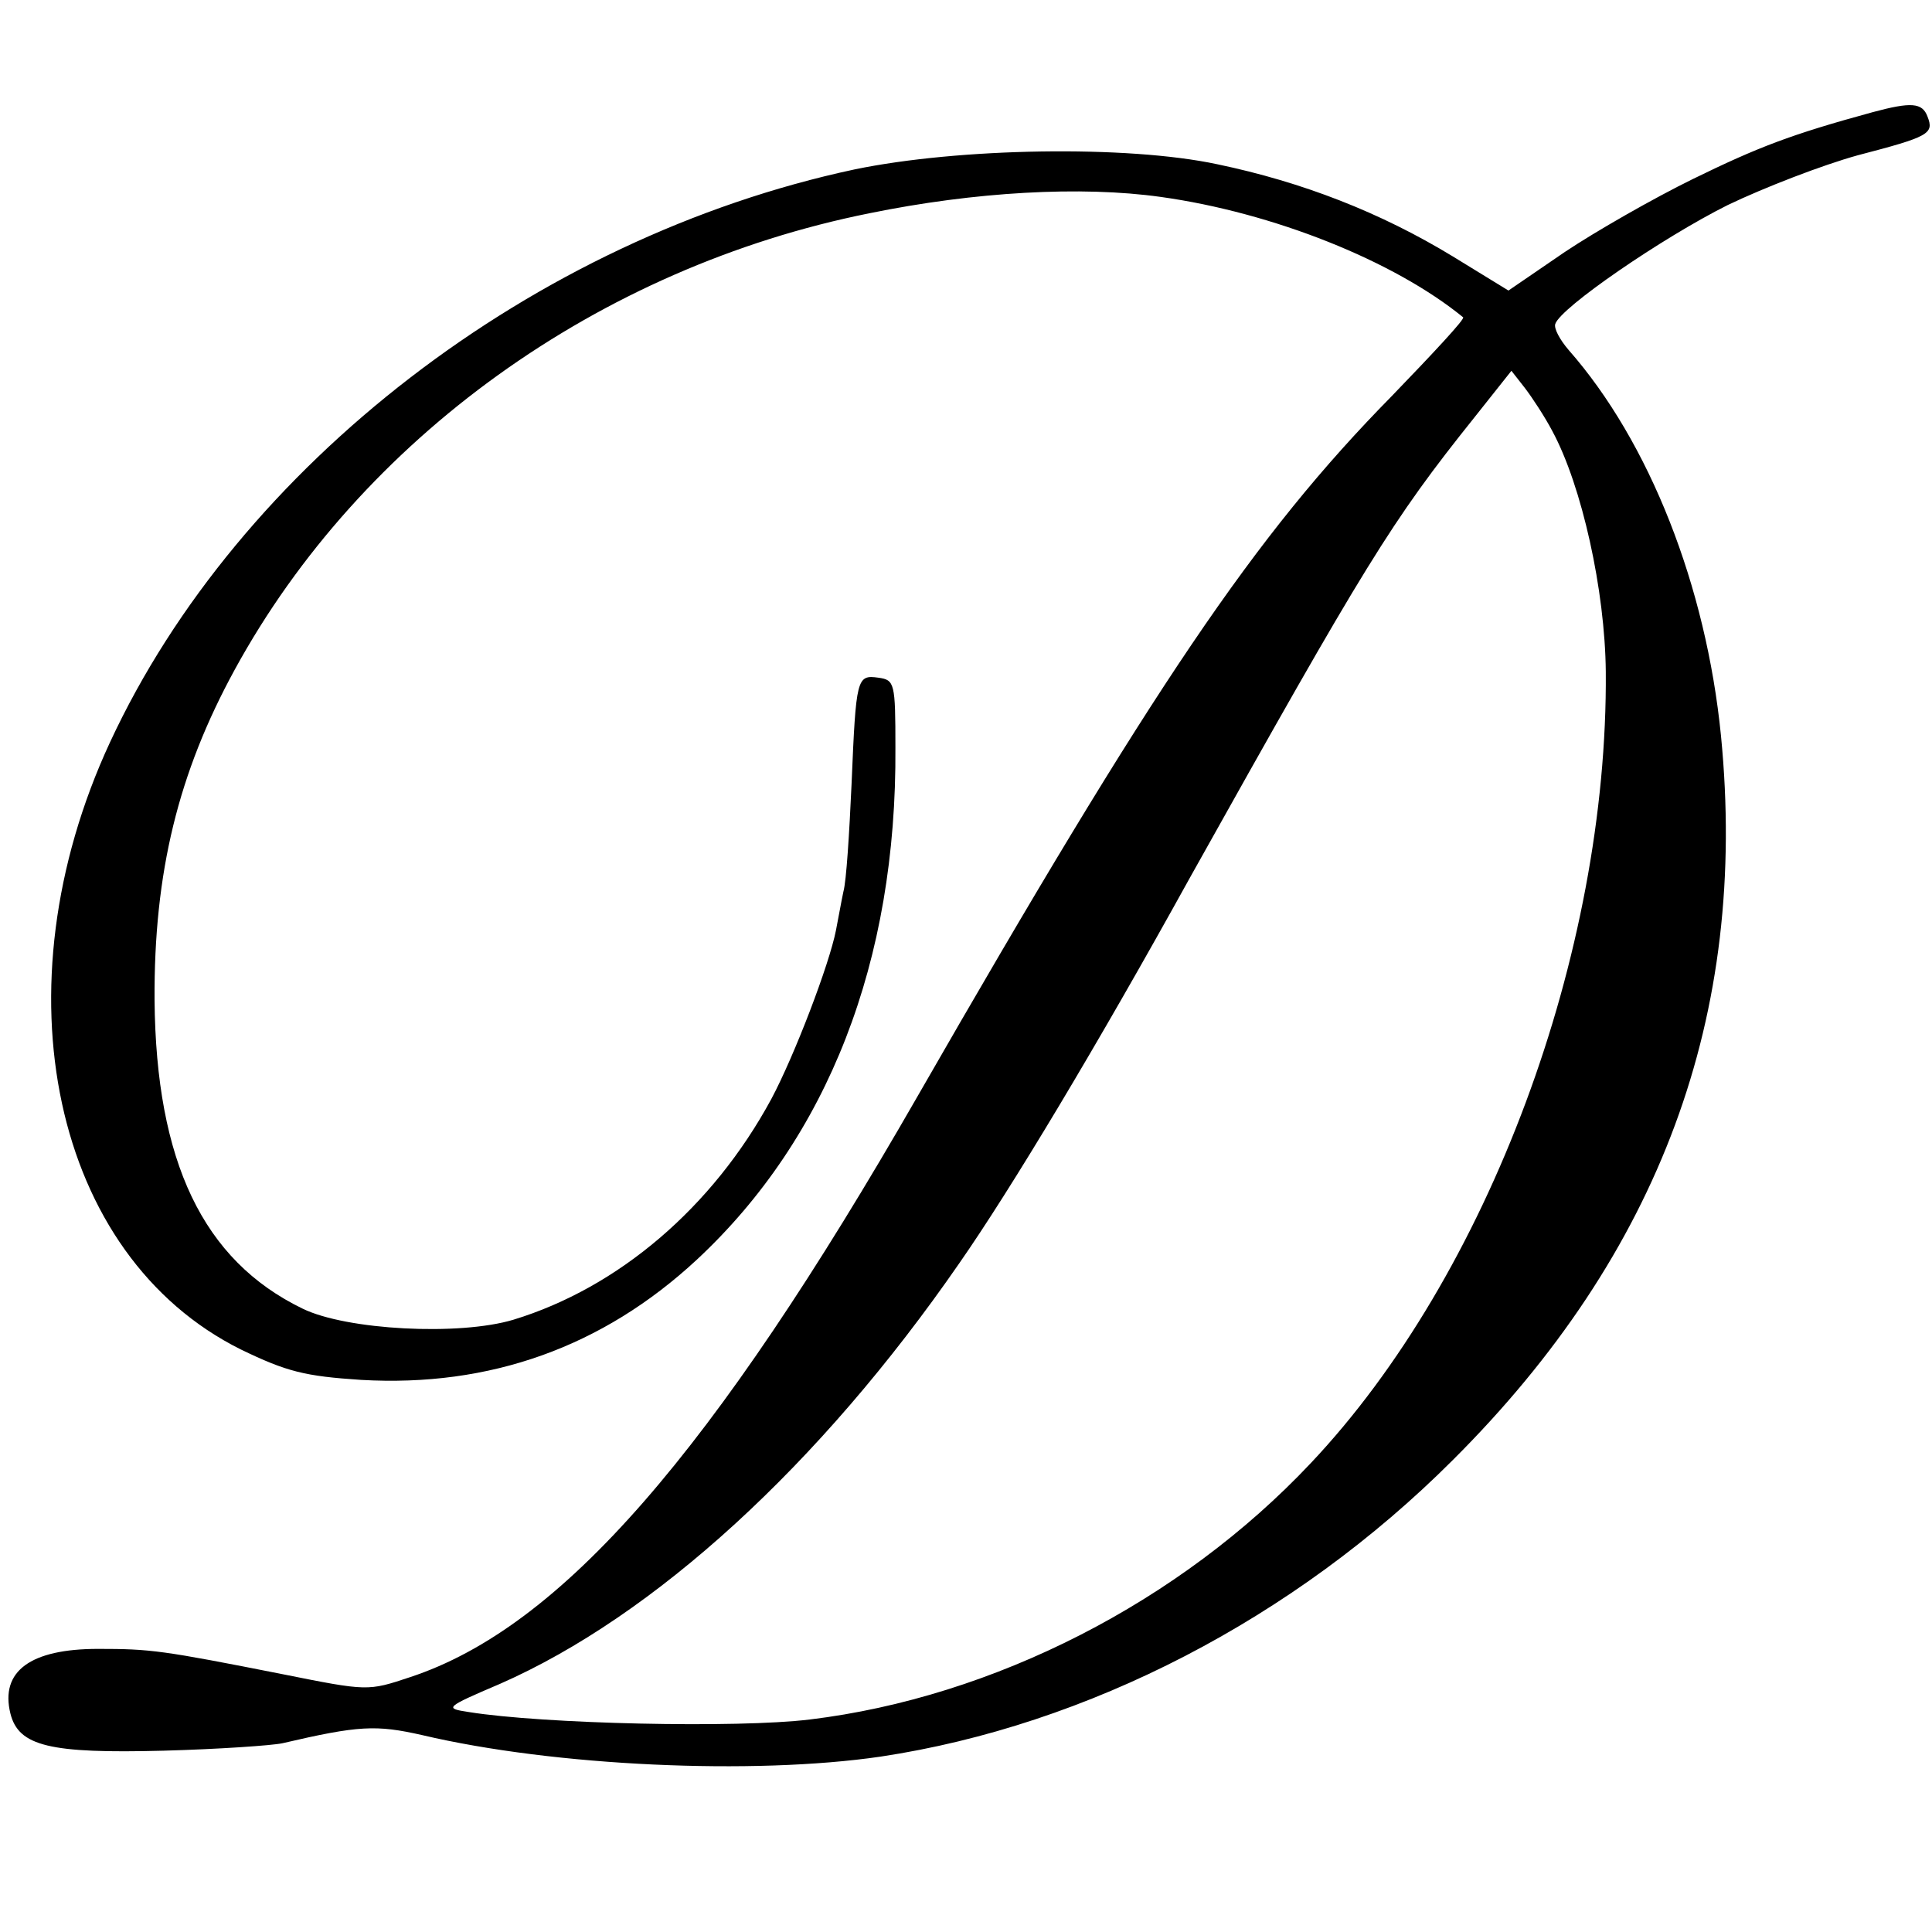<svg version="1" xmlns="http://www.w3.org/2000/svg" width="346.667" height="346.667" viewBox="0 0 260 260"><path d="M252 15.1c-11 3-15.4 4.7-24.2 9-5.3 2.6-13 7-17.2 9.8l-7.6 5.2-7.5-4.6c-9.7-5.9-20.2-10-31.7-12.4-12.2-2.6-34.8-2.2-48.8.7C71.9 32 32.1 62.6 14.8 99.9-.6 133.1 7.1 169 32.4 181.6c6.2 3 8.6 3.6 16.2 4.1 17.3 1 32.5-4.4 45.2-16.2 17.6-16.4 26.9-40.1 26.7-68.9 0-8.7-.1-9.1-2.3-9.4-2.9-.4-3 0-3.6 14.3-.3 6.6-.7 13.1-1.1 14.5-.3 1.4-.7 3.7-1 5.2-.9 4.6-5.6 16.9-8.7 22.7-7.9 14.6-20.6 25.4-34.7 29.7-7.3 2.2-22.5 1.4-28.4-1.5-13.4-6.5-19.7-19.8-19.9-41.5-.1-17.2 3.2-30.6 10.8-44.5C48.6 59 80.6 36 117 28.7c14.2-2.9 28.5-3.7 39.2-2.2 15.1 2.1 31.4 8.6 40.7 16.2.3.2-4.1 4.9-9.6 10.6-18.5 18.8-32.1 39-63.8 94.2-27.6 48.1-48 71.5-68.3 78.2-5.7 1.9-5.7 1.9-17.2-.4-16.2-3.2-17.7-3.4-24.8-3.4-9.1 0-13.2 3-11.8 8.7 1.1 4.4 5.3 5.4 20.6 5 7.4-.2 14.6-.7 16-1 10.3-2.4 12.6-2.5 18.8-1.1 17.8 4.2 44.6 5.4 61.7 2.9 27.9-4.2 55.7-18.6 77-39.9 27.9-27.8 39.8-59.9 36.1-97.5-2-20.1-9.6-39.5-20.5-51.9-1.2-1.4-2-2.9-1.8-3.5.7-2.2 14.4-11.6 23.2-16 5-2.4 12.8-5.4 17.5-6.7 9.6-2.5 10.3-2.9 9.4-5.2-.7-1.9-2.2-2-7.4-.6zM208.9 58c4 7.4 7.1 21.5 7.2 32.4.3 37.9-15.8 81.2-39.7 106.5-17.6 18.7-42.7 31.5-67.4 34.5-9.8 1.2-36 .6-45.9-1-3.3-.5-3.3-.6 4.2-3.8 20.7-9.1 43-29.4 61.8-56.6 6.9-9.9 18.5-29.2 31.1-52 23.6-42.2 27-47.8 38.2-61.8l5-6.3 1.8 2.3c1 1.3 2.7 3.9 3.7 5.8z"/></svg>